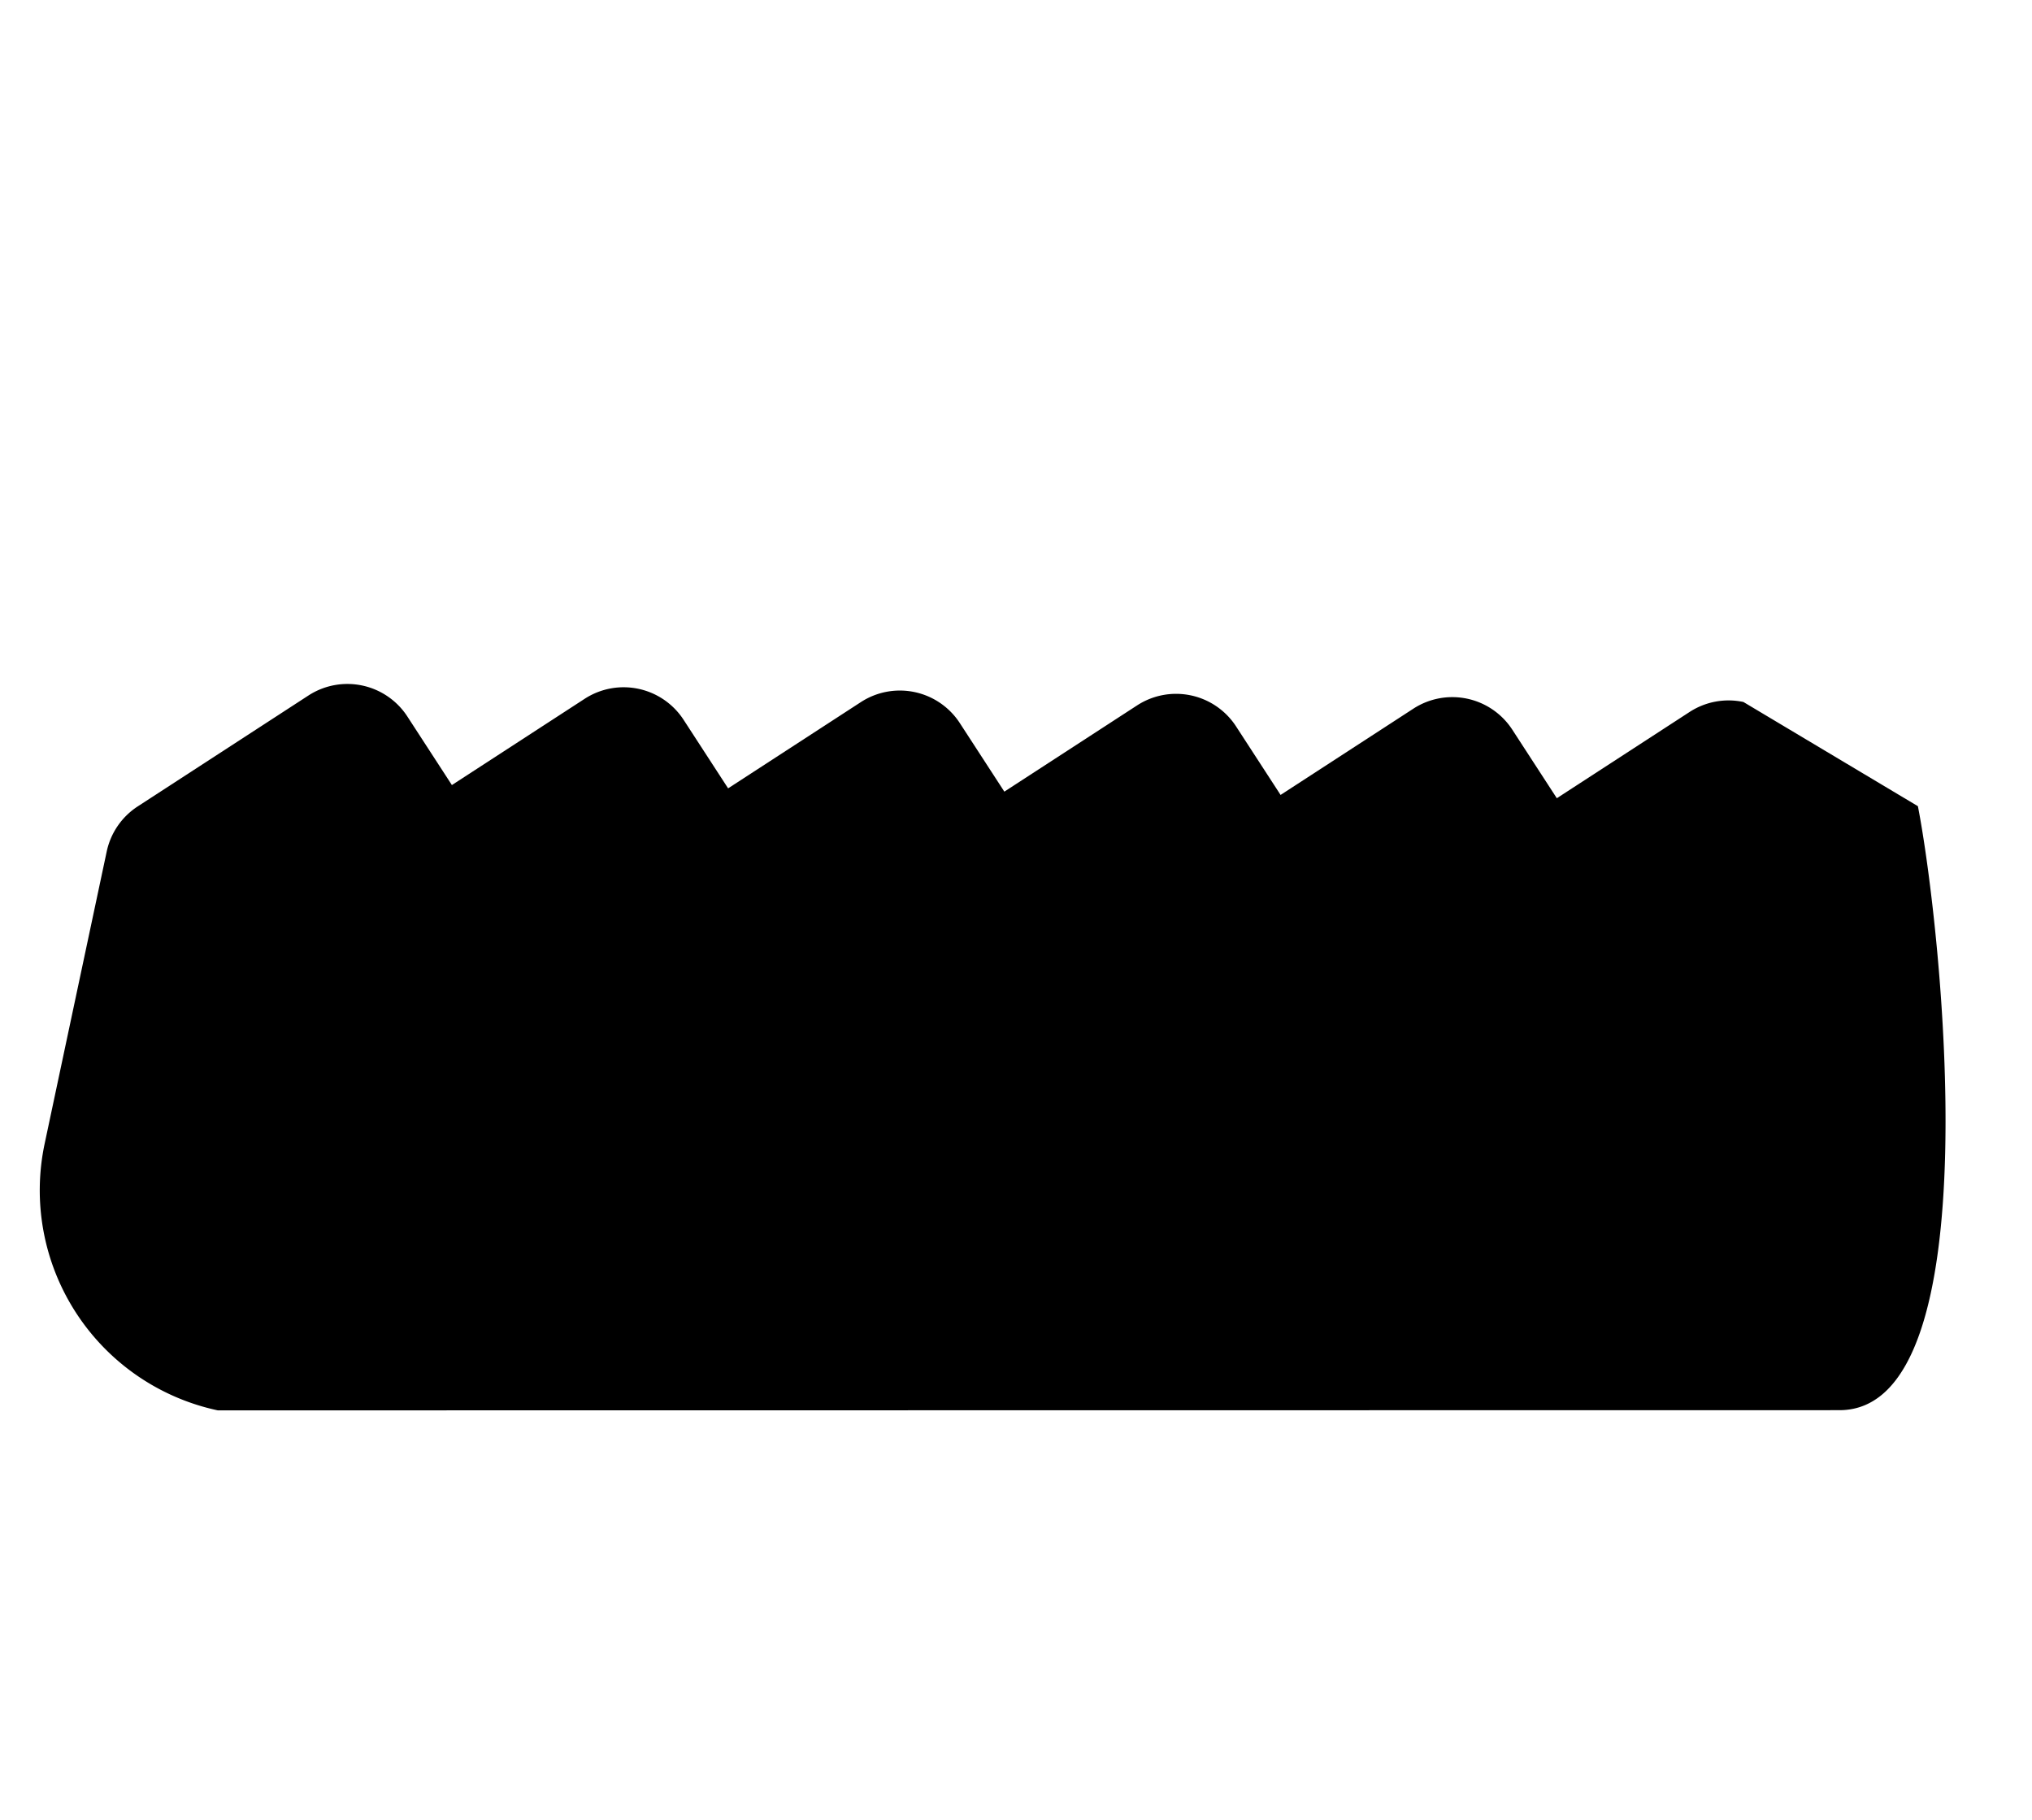 <svg xmlns="http://www.w3.org/2000/svg" xmlns:xlink="http://www.w3.org/1999/xlink" width="201" height="180" viewBox="0 0 201 180"><defs><clipPath id="clip-path"><rect id="Rectangle_455" data-name="Rectangle 455" width="201" height="180" transform="translate(822 1819)" fill="none" stroke="#707070" stroke-width="1"></rect></clipPath></defs><g id="broaching_icon" data-name="broaching icon" transform="translate(-822 -1819)" clip-path="url(#clip-path)"><g id="hand-saw" transform="matrix(-0.545, -0.839, 0.839, -0.545, 808.448, 2664.446)"><path id="Path_10781" data-name="Path 10781" d="M326.78,27.387S315.061,15.664,305.894,6.5h0a22.249,22.249,0,0,0-31.428,0L187.139,140.97c-8.274,12.741,34.553,34.472,45.851,39.03l18.037-8.855a7.072,7.072,0,0,0,2.071-5V150.491h8.078a7.073,7.073,0,0,0,7.073-7.073V127.764h8.078a7.073,7.073,0,0,0,7.073-7.073V105.038h8.078a7.073,7.073,0,0,0,7.072-7.073V82.312h8.078A7.073,7.073,0,0,0,313.7,75.24V59.587h8.078a7.073,7.073,0,0,0,7.073-7.073V32.387a7.072,7.072,0,0,0-2.071-5Z" transform="translate(298.155 407.294)"></path></g></g></svg>